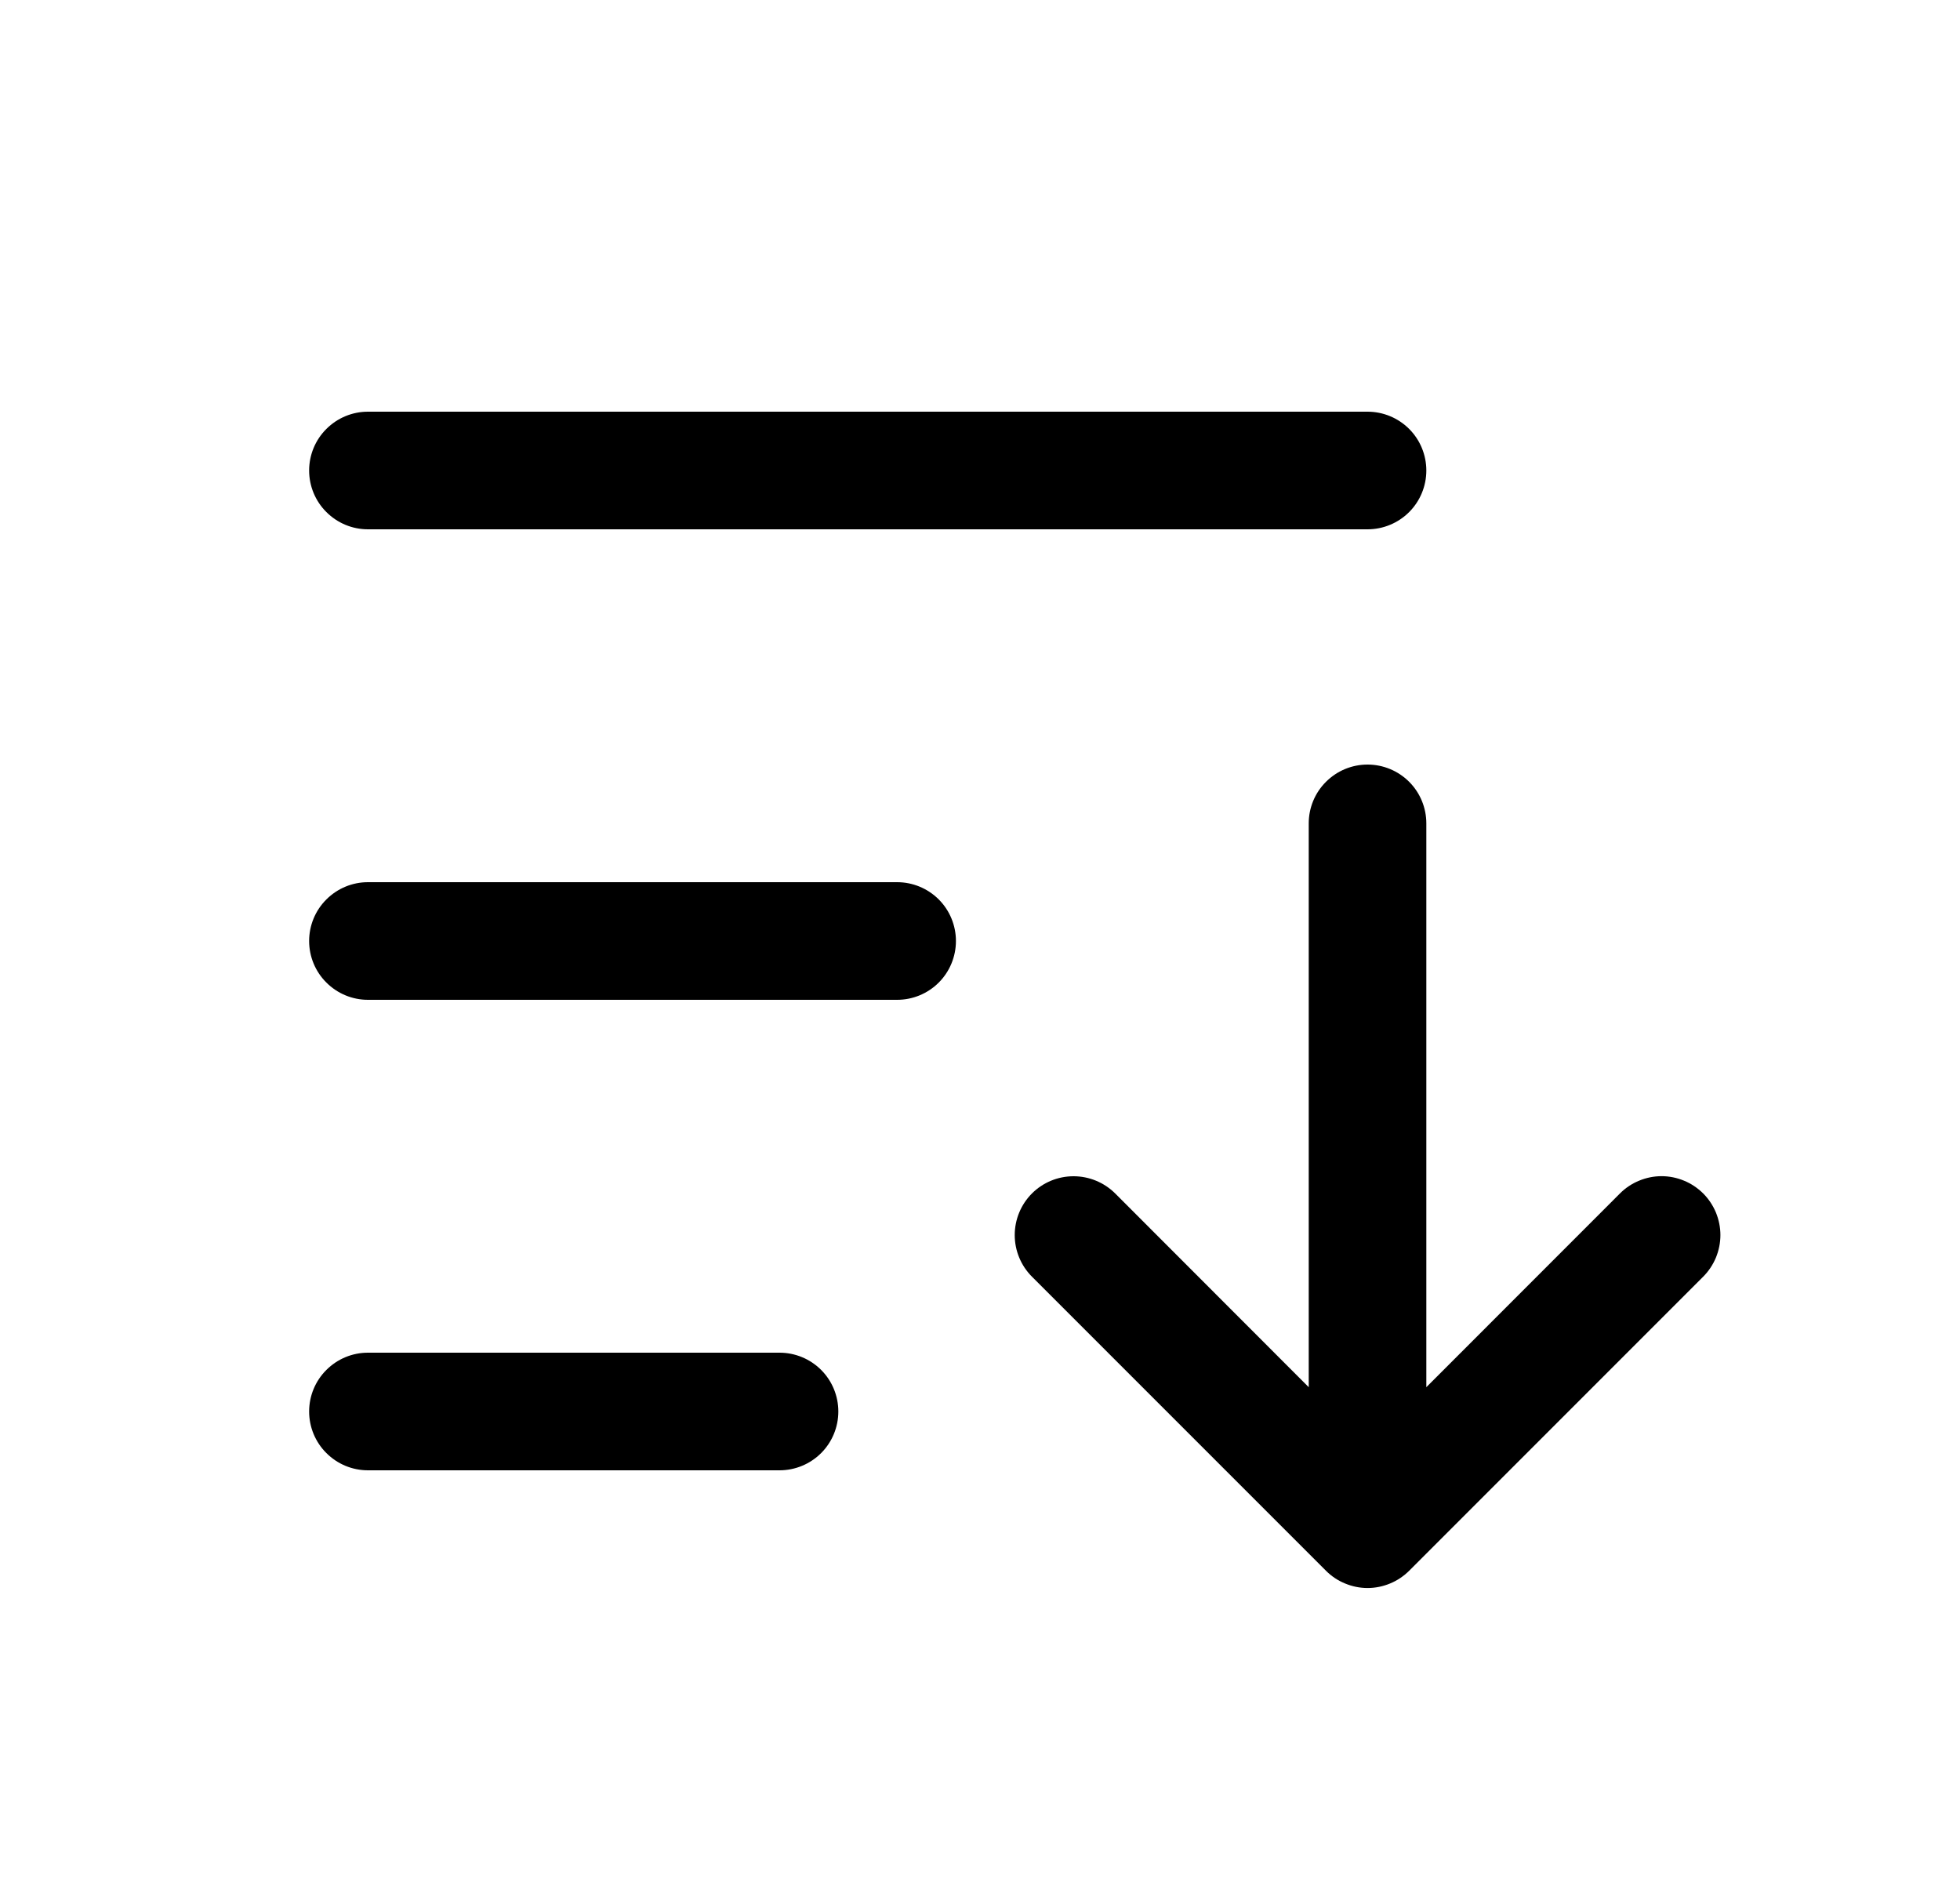 <svg width="25" height="24" viewBox="0 0 25 24" fill="none" xmlns="http://www.w3.org/2000/svg">
  <path d="M12.193 12C12.193 12.199 12.114 12.39 11.974 12.53C11.833 12.671 11.642 12.75 11.443 12.75H4.693C4.494 12.75 4.304 12.671 4.163 12.53C4.022 12.39 3.943 12.199 3.943 12C3.943 11.801 4.022 11.61 4.163 11.47C4.304 11.329 4.494 11.25 4.693 11.25H11.443C11.642 11.25 11.833 11.329 11.974 11.47C12.114 11.61 12.193 11.801 12.193 12ZM4.693 6.75H17.443C17.642 6.75 17.833 6.671 17.974 6.53C18.114 6.39 18.193 6.199 18.193 6C18.193 5.801 18.114 5.61 17.974 5.47C17.833 5.329 17.642 5.25 17.443 5.25H4.693C4.494 5.25 4.304 5.329 4.163 5.47C4.022 5.61 3.943 5.801 3.943 6C3.943 6.199 4.022 6.39 4.163 6.53C4.304 6.671 4.494 6.75 4.693 6.75ZM9.943 17.25H4.693C4.494 17.25 4.304 17.329 4.163 17.47C4.022 17.61 3.943 17.801 3.943 18C3.943 18.199 4.022 18.39 4.163 18.53C4.304 18.671 4.494 18.75 4.693 18.75H9.943C10.142 18.75 10.333 18.671 10.474 18.53C10.614 18.39 10.693 18.199 10.693 18C10.693 17.801 10.614 17.61 10.474 17.47C10.333 17.329 10.142 17.25 9.943 17.25ZM21.724 15.219C21.654 15.15 21.572 15.094 21.481 15.057C21.39 15.019 21.292 14.999 21.193 14.999C21.095 14.999 20.997 15.019 20.906 15.057C20.815 15.094 20.732 15.15 20.663 15.219L18.193 17.69V10.5C18.193 10.301 18.114 10.11 17.974 9.97C17.833 9.829 17.642 9.75 17.443 9.75C17.244 9.75 17.054 9.829 16.913 9.97C16.772 10.11 16.693 10.301 16.693 10.5V17.69L14.224 15.219C14.083 15.079 13.892 15 13.693 15C13.494 15 13.303 15.079 13.163 15.219C13.022 15.36 12.943 15.551 12.943 15.75C12.943 15.949 13.022 16.14 13.163 16.281L16.913 20.031C16.982 20.1 17.065 20.156 17.156 20.193C17.247 20.231 17.345 20.251 17.443 20.251C17.542 20.251 17.64 20.231 17.731 20.193C17.822 20.156 17.904 20.1 17.974 20.031L21.724 16.281C21.794 16.211 21.849 16.128 21.887 16.037C21.924 15.946 21.944 15.849 21.944 15.75C21.944 15.651 21.924 15.554 21.887 15.463C21.849 15.372 21.794 15.289 21.724 15.219Z" fill="black" />
</svg>